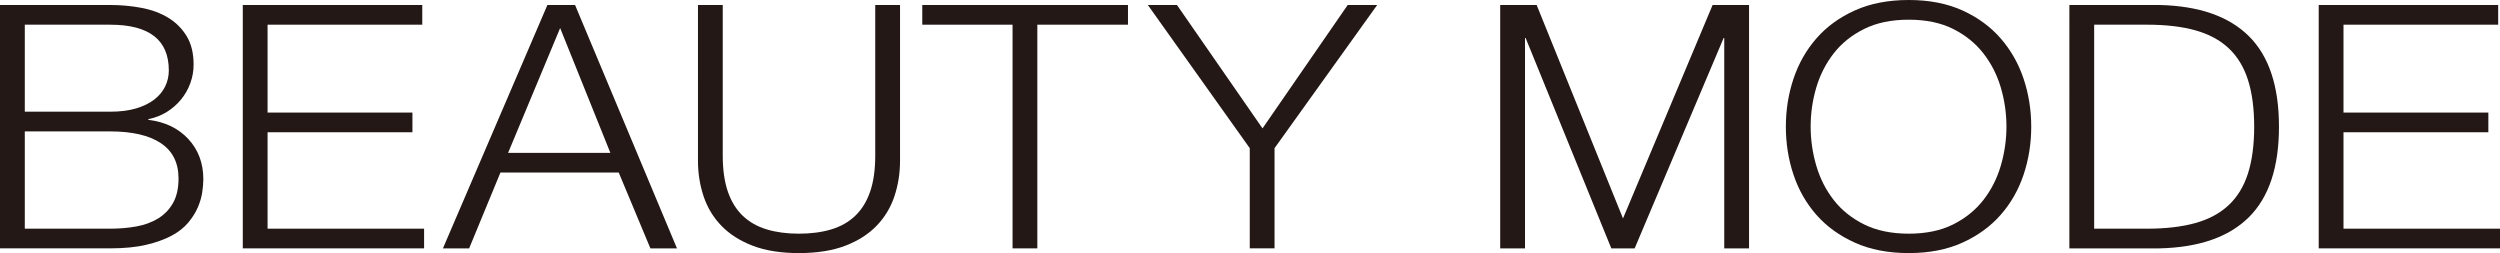<?xml version="1.0" encoding="UTF-8"?><svg id="b" xmlns="http://www.w3.org/2000/svg" viewBox="0 0 269.845 27.316"><defs><style>.d{fill:#231815;}</style></defs><g id="c"><path class="d" d="M11.885.539c1.181,0,2.315.104,3.404.312,1.088.208,2.046.564,2.873,1.067.827.502,1.489,1.165,1.988,1.986.498.821.748,1.845.748,3.071,0,.687-.119,1.354-.355,2.005-.237.649-.572,1.238-1.006,1.766-.434.527-.946.975-1.538,1.343-.592.367-1.255.625-1.991.772v.073c1.809.221,3.25.914,4.326,2.079,1.075,1.166,1.613,2.606,1.613,4.324,0,.417-.04.89-.118,1.417s-.236,1.067-.472,1.619c-.236.552-.578,1.098-1.023,1.637-.446.54-1.042,1.013-1.79,1.417-.747.405-1.665.736-2.753.994-1.088.258-2.392.386-3.913.386H0V.539h11.885ZM11.885,12.056c1.076,0,2.007-.116,2.794-.35s1.443-.553,1.968-.957c.525-.405.918-.878,1.181-1.418.262-.541.394-1.117.394-1.731,0-3.29-2.112-4.935-6.336-4.935H2.676v9.391h9.209ZM11.878,24.684c.996,0,1.94-.08,2.831-.24.891-.159,1.678-.448,2.36-.865.682-.418,1.219-.977,1.612-1.677s.59-1.578.59-2.635c0-1.694-.636-2.966-1.907-3.813-1.272-.848-3.101-1.271-5.486-1.271H2.676v10.502h9.202Z"/><path class="d" d="M45.578.539v2.126h-16.697v9.486h15.636v2.125h-15.636v10.407h16.894v2.125h-19.569V.539h19.373Z"/><path class="d" d="M62.071.539l11,26.27h-2.869l-3.418-8.186h-12.768l-3.378,8.186h-2.829L59.085.539h2.986ZM65.882,16.498l-5.421-13.471-5.618,13.471h11.04Z"/><path class="d" d="M78.012.539v16.26c0,1.521.183,2.814.55,3.881s.904,1.938,1.611,2.612c.707.674,1.571,1.165,2.592,1.471,1.021.307,2.174.46,3.458.46,1.309,0,2.475-.153,3.497-.46,1.021-.306,1.885-.797,2.592-1.471.707-.675,1.244-1.546,1.61-2.612s.55-2.36.55-3.881V.539h2.676v16.81c0,1.349-.203,2.63-.609,3.844s-1.048,2.274-1.926,3.182c-.878.907-2.004,1.624-3.38,2.151s-3.045.791-5.01.791c-1.939,0-3.597-.264-4.972-.791-1.375-.527-2.502-1.244-3.379-2.151-.878-.907-1.52-1.968-1.926-3.182-.407-1.214-.609-2.495-.609-3.844V.539h2.676Z"/><path class="d" d="M121.751.539v2.126h-9.783v24.144h-2.675V2.665h-9.744V.539h22.202Z"/><path class="d" d="M123.896.539h3.143l9.234,13.318,9.196-13.318h3.182l-11.079,15.453v10.816h-2.676v-10.816L123.896.539Z"/><path class="d" d="M165.863.539l9.32,23.039L184.855.539h3.933v26.27h-2.676V4.102h-.067l-9.604,22.707h-2.519l-9.249-22.707h-.068v22.707h-2.676V.539h3.933Z"/><path class="d" d="M193.588,8.492c.551-1.642,1.377-3.094,2.479-4.356,1.102-1.262,2.486-2.268,4.152-3.015,1.666-.748,3.601-1.121,5.805-1.121s4.132.373,5.785,1.121c1.653.747,3.03,1.753,4.132,3.015,1.102,1.263,1.929,2.715,2.479,4.356.551,1.643.827,3.371.827,5.185s-.276,3.542-.827,5.184c-.551,1.643-1.377,3.088-2.479,4.339-1.102,1.25-2.479,2.248-4.132,2.996-1.653.747-3.582,1.121-5.785,1.121s-4.139-.374-5.805-1.121c-1.666-.748-3.05-1.746-4.152-2.996-1.102-1.251-1.929-2.696-2.479-4.339-.551-1.642-.826-3.37-.826-5.184s.275-3.542.826-5.185ZM196.047,17.885c.407,1.386,1.036,2.624,1.889,3.716.853,1.091,1.948,1.967,3.287,2.629,1.338.662,2.938.993,4.801.993s3.457-.331,4.782-.993,2.414-1.538,3.267-2.629c.853-1.092,1.482-2.33,1.889-3.716.406-1.385.61-2.788.61-4.211,0-1.446-.204-2.856-.61-4.229-.407-1.373-1.037-2.605-1.889-3.696-.853-1.091-1.941-1.968-3.267-2.63s-2.919-.993-4.782-.993-3.463.331-4.801.993c-1.338.662-2.434,1.539-3.287,2.63-.853,1.091-1.482,2.323-1.889,3.696-.406,1.373-.609,2.783-.609,4.229,0,1.423.203,2.826.609,4.211Z"/><path class="d" d="M233.083.539c4.275.098,7.495,1.221,9.659,3.366,2.164,2.146,3.246,5.402,3.246,9.769s-1.082,7.622-3.246,9.769-5.384,3.269-9.659,3.366h-9.719V.539h9.719ZM231.745,24.684c2.02,0,3.757-.203,5.213-.607,1.456-.405,2.656-1.05,3.6-1.934.944-.884,1.639-2.025,2.085-3.424.445-1.399.669-3.081.669-5.045s-.224-3.646-.669-5.044c-.446-1.399-1.142-2.541-2.085-3.425-.944-.883-2.145-1.527-3.6-1.933-1.456-.405-3.194-.607-5.213-.607h-5.705v22.019h5.705Z"/><path class="d" d="M269.649.539v2.126h-16.697v9.486h15.636v2.125h-15.636v10.407h16.894v2.125h-19.569V.539h19.373Z"/></g></svg>
